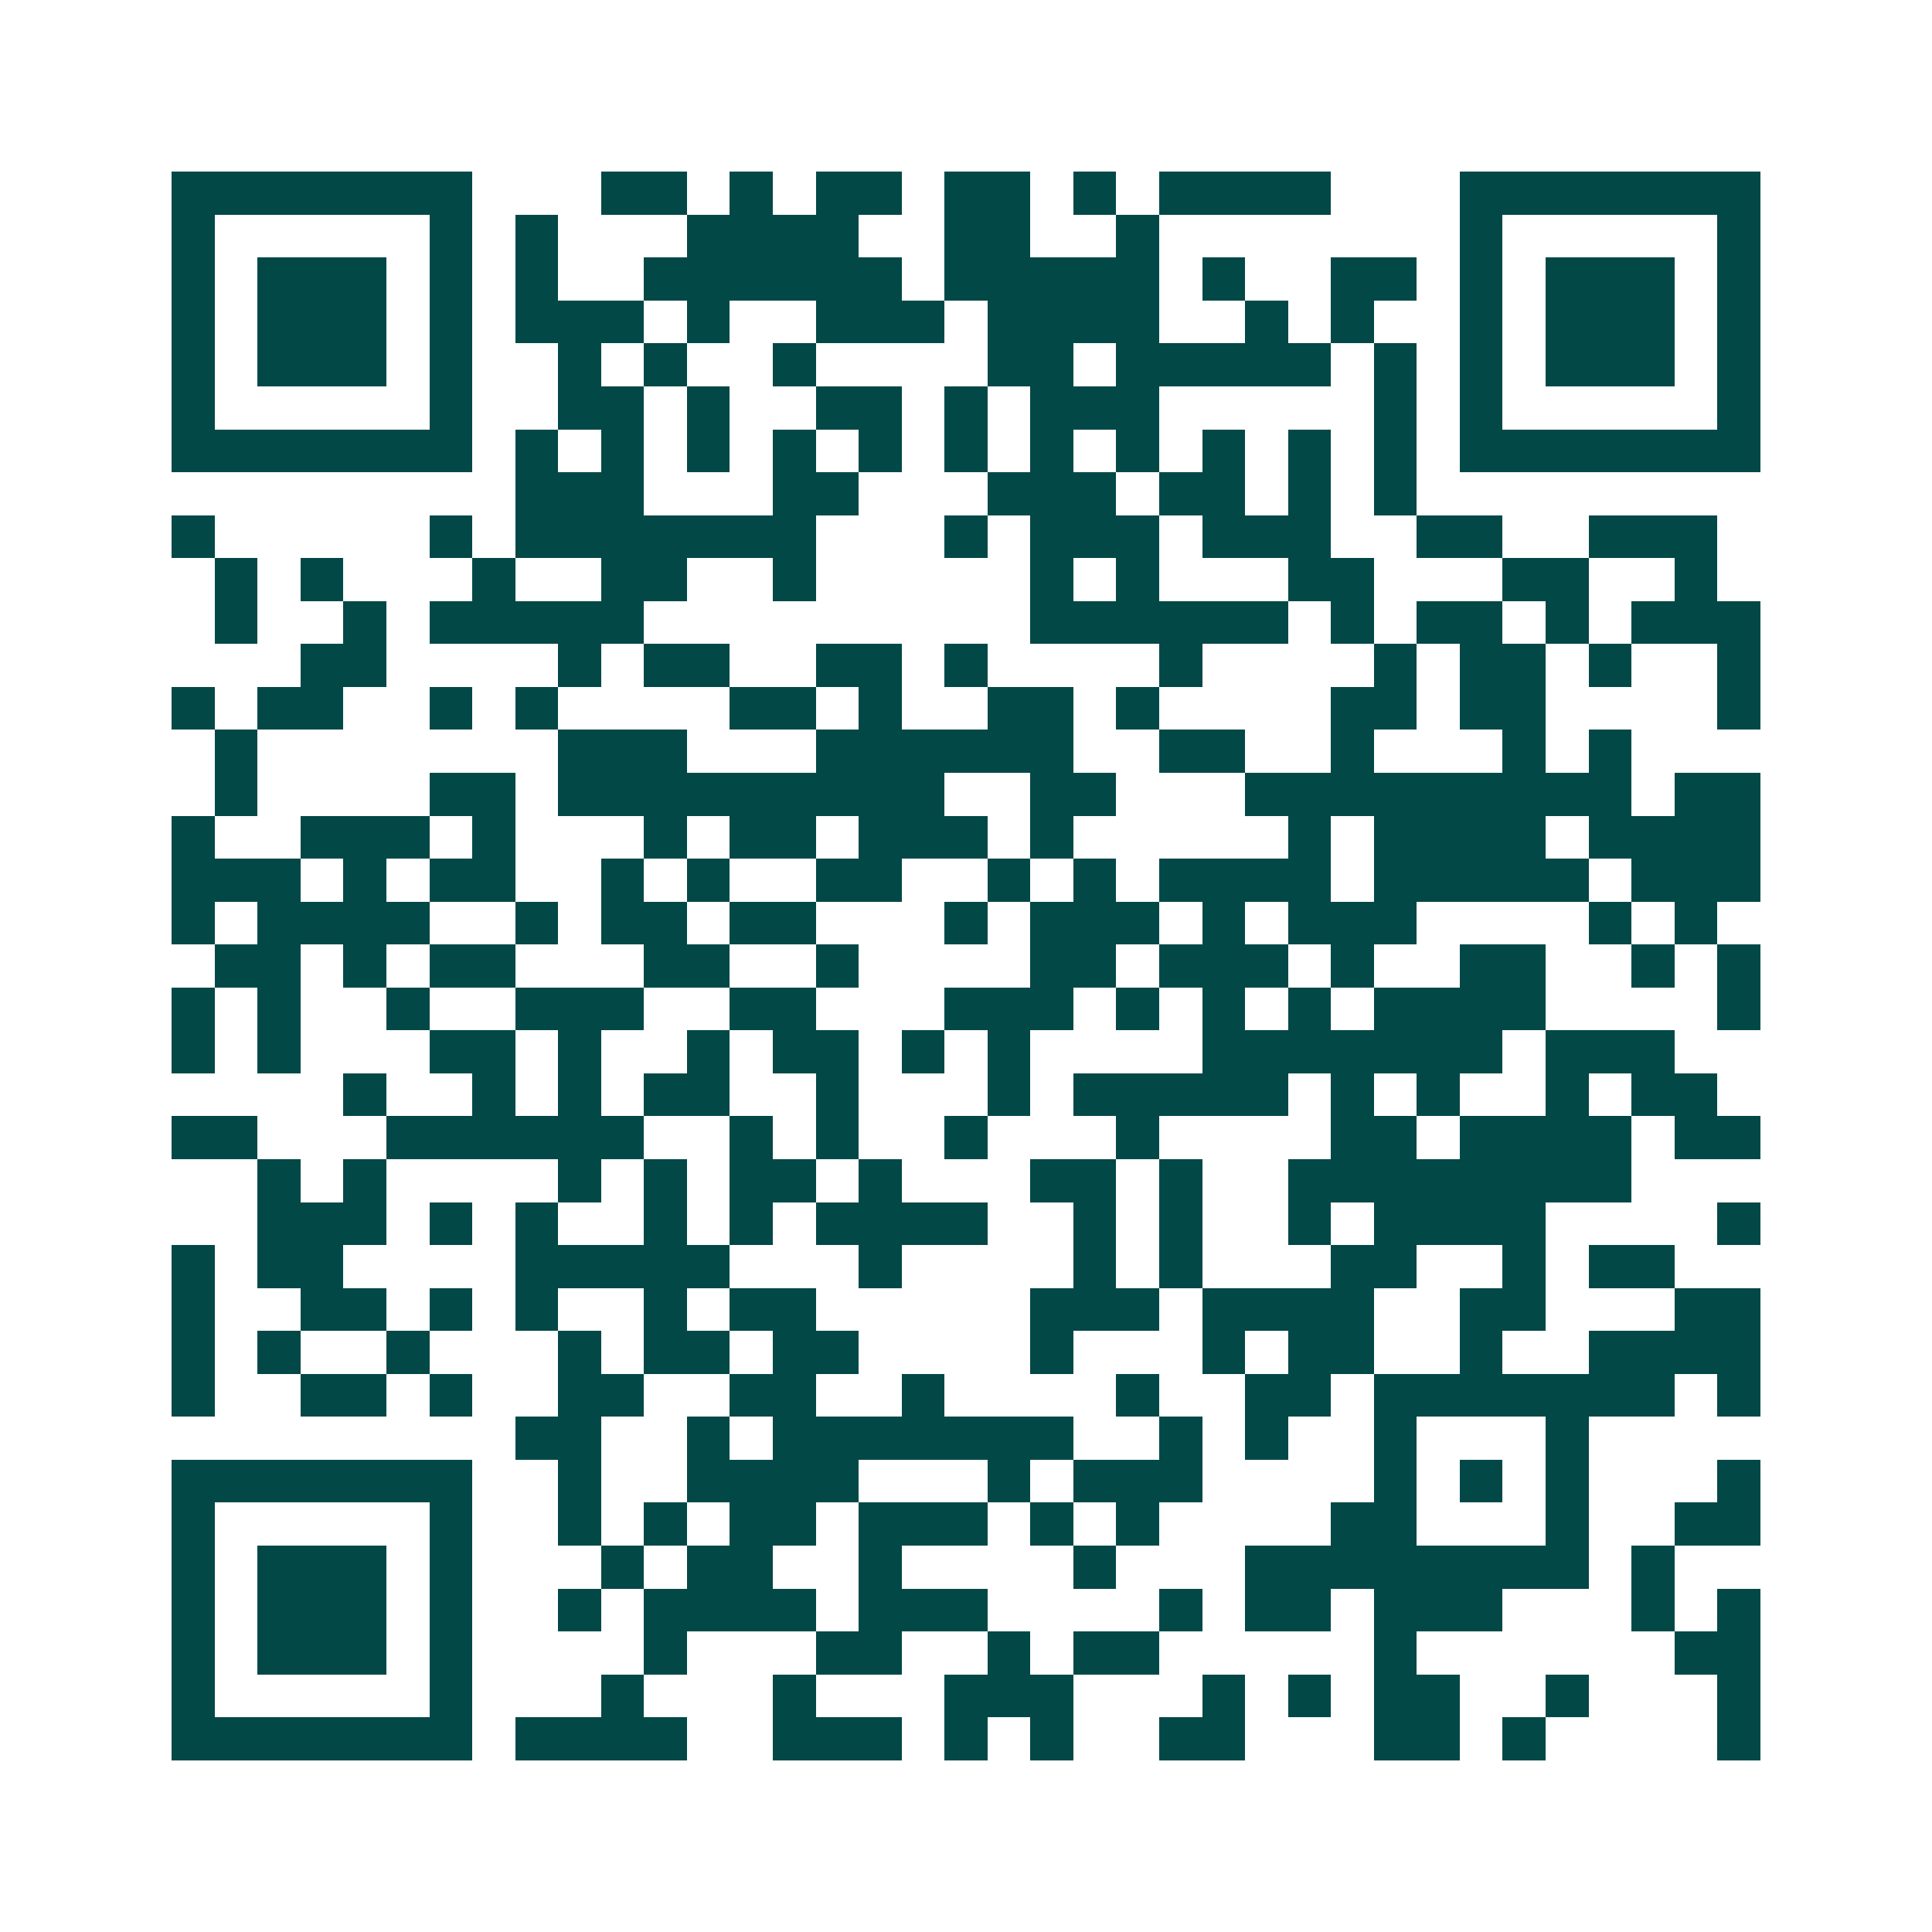 <svg xmlns="http://www.w3.org/2000/svg" width="200" height="200" viewBox="0 0 45 45" shape-rendering="crispEdges"><path fill="#ffffff" d="M0 0h45v45H0z"/><path stroke="#014847" d="M4 4.5h7m3 0h2m1 0h1m1 0h2m1 0h2m1 0h1m1 0h4m3 0h7M4 5.5h1m5 0h1m1 0h1m3 0h4m2 0h2m2 0h1m7 0h1m5 0h1M4 6.5h1m1 0h3m1 0h1m1 0h1m2 0h6m1 0h5m1 0h1m2 0h2m1 0h1m1 0h3m1 0h1M4 7.5h1m1 0h3m1 0h1m1 0h3m1 0h1m2 0h3m1 0h4m2 0h1m1 0h1m2 0h1m1 0h3m1 0h1M4 8.5h1m1 0h3m1 0h1m2 0h1m1 0h1m2 0h1m4 0h2m1 0h5m1 0h1m1 0h1m1 0h3m1 0h1M4 9.5h1m5 0h1m2 0h2m1 0h1m2 0h2m1 0h1m1 0h3m5 0h1m1 0h1m5 0h1M4 10.5h7m1 0h1m1 0h1m1 0h1m1 0h1m1 0h1m1 0h1m1 0h1m1 0h1m1 0h1m1 0h1m1 0h1m1 0h7M12 11.5h3m3 0h2m3 0h3m1 0h2m1 0h1m1 0h1M4 12.5h1m5 0h1m1 0h7m3 0h1m1 0h3m1 0h3m2 0h2m2 0h3M5 13.5h1m1 0h1m3 0h1m2 0h2m2 0h1m5 0h1m1 0h1m3 0h2m3 0h2m2 0h1M5 14.5h1m2 0h1m1 0h5m9 0h6m1 0h1m1 0h2m1 0h1m1 0h3M7 15.5h2m4 0h1m1 0h2m2 0h2m1 0h1m4 0h1m4 0h1m1 0h2m1 0h1m2 0h1M4 16.5h1m1 0h2m2 0h1m1 0h1m4 0h2m1 0h1m2 0h2m1 0h1m4 0h2m1 0h2m4 0h1M5 17.5h1m7 0h3m3 0h6m2 0h2m2 0h1m3 0h1m1 0h1M5 18.5h1m4 0h2m1 0h9m2 0h2m3 0h9m1 0h2M4 19.5h1m2 0h3m1 0h1m3 0h1m1 0h2m1 0h3m1 0h1m5 0h1m1 0h4m1 0h4M4 20.5h3m1 0h1m1 0h2m2 0h1m1 0h1m2 0h2m2 0h1m1 0h1m1 0h4m1 0h5m1 0h3M4 21.5h1m1 0h4m2 0h1m1 0h2m1 0h2m3 0h1m1 0h3m1 0h1m1 0h3m4 0h1m1 0h1M5 22.5h2m1 0h1m1 0h2m3 0h2m2 0h1m4 0h2m1 0h3m1 0h1m2 0h2m2 0h1m1 0h1M4 23.5h1m1 0h1m2 0h1m2 0h3m2 0h2m3 0h3m1 0h1m1 0h1m1 0h1m1 0h4m4 0h1M4 24.5h1m1 0h1m3 0h2m1 0h1m2 0h1m1 0h2m1 0h1m1 0h1m4 0h7m1 0h3M8 25.5h1m2 0h1m1 0h1m1 0h2m2 0h1m3 0h1m1 0h5m1 0h1m1 0h1m2 0h1m1 0h2M4 26.5h2m3 0h6m2 0h1m1 0h1m2 0h1m3 0h1m4 0h2m1 0h4m1 0h2M6 27.5h1m1 0h1m4 0h1m1 0h1m1 0h2m1 0h1m3 0h2m1 0h1m2 0h8M6 28.5h3m1 0h1m1 0h1m2 0h1m1 0h1m1 0h4m2 0h1m1 0h1m2 0h1m1 0h4m4 0h1M4 29.5h1m1 0h2m4 0h5m3 0h1m4 0h1m1 0h1m3 0h2m2 0h1m1 0h2M4 30.5h1m2 0h2m1 0h1m1 0h1m2 0h1m1 0h2m5 0h3m1 0h4m2 0h2m3 0h2M4 31.5h1m1 0h1m2 0h1m3 0h1m1 0h2m1 0h2m4 0h1m3 0h1m1 0h2m2 0h1m2 0h4M4 32.5h1m2 0h2m1 0h1m2 0h2m2 0h2m2 0h1m4 0h1m2 0h2m1 0h7m1 0h1M12 33.5h2m2 0h1m1 0h7m2 0h1m1 0h1m2 0h1m3 0h1M4 34.5h7m2 0h1m2 0h4m3 0h1m1 0h3m4 0h1m1 0h1m1 0h1m3 0h1M4 35.5h1m5 0h1m2 0h1m1 0h1m1 0h2m1 0h3m1 0h1m1 0h1m4 0h2m3 0h1m2 0h2M4 36.5h1m1 0h3m1 0h1m3 0h1m1 0h2m2 0h1m4 0h1m3 0h8m1 0h1M4 37.5h1m1 0h3m1 0h1m2 0h1m1 0h4m1 0h3m4 0h1m1 0h2m1 0h3m3 0h1m1 0h1M4 38.5h1m1 0h3m1 0h1m4 0h1m3 0h2m2 0h1m1 0h2m5 0h1m6 0h2M4 39.5h1m5 0h1m3 0h1m3 0h1m3 0h3m3 0h1m1 0h1m1 0h2m2 0h1m3 0h1M4 40.5h7m1 0h4m2 0h3m1 0h1m1 0h1m2 0h2m3 0h2m1 0h1m4 0h1"/></svg>
